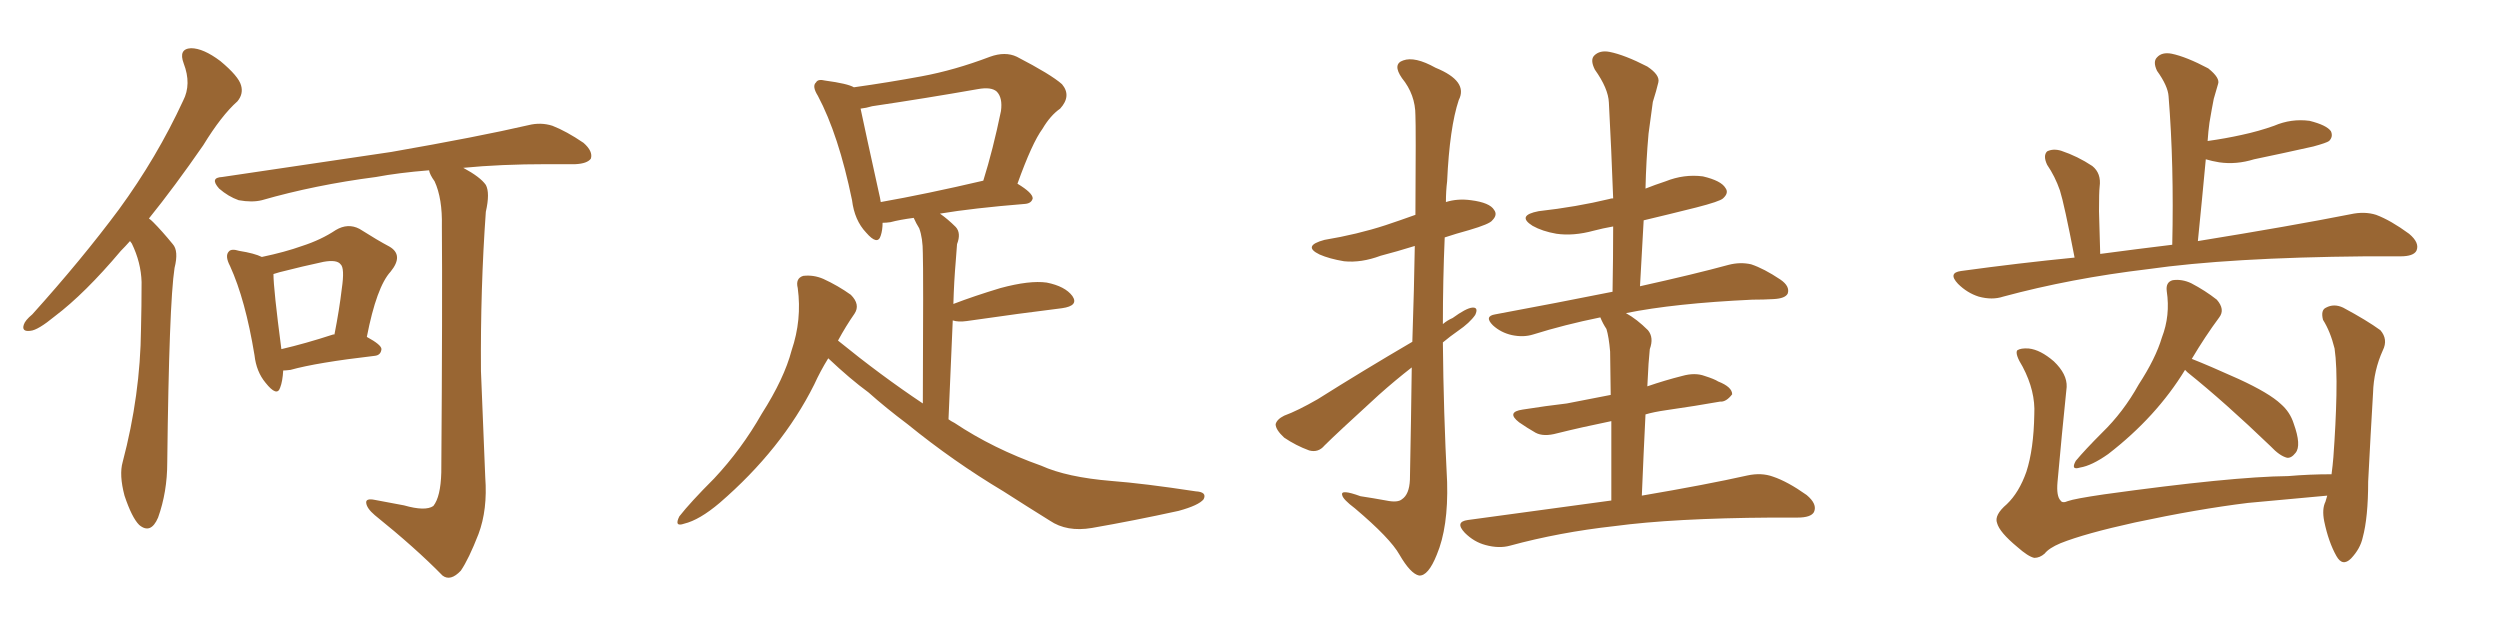 <svg xmlns="http://www.w3.org/2000/svg" xmlns:xlink="http://www.w3.org/1999/xlink" width="600" height="150"><path fill="#996633" padding="10" d="M31.20 57.86L31.20 57.86Q30.03 59.18 29.00 60.21L29.00 60.21Q20.36 70.46 13.18 75.88L13.18 75.88Q9.08 79.25 7.32 79.39L7.32 79.39Q5.13 79.69 5.71 77.93L5.71 77.93Q6.01 76.90 7.76 75.44L7.76 75.44Q19.63 62.26 28.56 50.24L28.56 50.24Q37.65 37.79 43.95 24.17L43.95 24.17Q46.00 20.21 44.09 15.23L44.09 15.23Q42.77 11.72 45.85 11.57L45.85 11.57Q48.78 11.57 52.88 14.65L52.88 14.65Q57.28 18.31 57.86 20.51L57.86 20.51Q58.45 22.56 56.98 24.32L56.98 24.32Q53.17 27.69 48.78 34.86L48.78 34.86Q41.89 44.82 35.74 52.44L35.74 52.44Q36.18 52.73 36.77 53.32L36.77 53.32Q38.82 55.37 41.46 58.59L41.46 58.59Q42.92 60.21 41.89 64.31L41.89 64.31Q40.58 72.80 40.14 111.04L40.14 111.04Q40.14 118.07 37.94 124.22L37.94 124.22Q36.18 128.32 33.40 125.98L33.40 125.98Q31.64 124.22 29.88 118.95L29.88 118.95Q28.56 113.96 29.44 110.89L29.44 110.89Q33.69 94.78 33.84 78.96L33.84 78.96Q33.98 73.54 33.98 67.68L33.98 67.68Q33.84 62.99 31.64 58.45L31.64 58.45Q31.35 58.01 31.20 57.86ZM96.97 121.29L96.97 121.29Q102.10 122.75 104.00 121.44L104.00 121.44Q105.76 119.24 105.91 113.38L105.91 113.38Q106.20 72.36 106.05 54.35L106.05 54.35Q106.20 47.61 104.30 43.51L104.30 43.51Q103.13 41.89 102.98 40.87L102.98 40.87Q95.65 41.46 90.23 42.48L90.23 42.48Q75.59 44.38 62.84 48.05L62.84 48.05Q60.50 48.63 57.28 48.05L57.28 48.05Q54.79 47.17 52.59 45.26L52.59 45.26Q50.24 42.63 53.32 42.48L53.32 42.48Q75.29 39.26 93.90 36.47L93.90 36.47Q114.84 32.81 126.86 30.03L126.86 30.03Q129.79 29.30 132.57 30.18L132.57 30.18Q135.94 31.49 140.04 34.28L140.04 34.28Q142.38 36.33 141.80 38.09L141.80 38.09Q140.92 39.26 138.13 39.40L138.13 39.40Q135.06 39.40 131.40 39.40L131.40 39.40Q120.12 39.40 111.18 40.28L111.18 40.28Q115.28 42.48 116.60 44.38L116.60 44.38Q117.63 46.29 116.60 50.83L116.60 50.83Q115.28 69.29 115.43 89.06L115.43 89.06Q116.02 104.44 116.46 114.55L116.46 114.55Q117.04 122.31 114.84 128.17L114.84 128.17Q112.50 134.18 110.60 136.96L110.60 136.96Q108.11 139.60 106.20 138.13L106.20 138.13Q99.76 131.54 89.94 123.63L89.94 123.63Q88.04 122.02 87.89 120.70L87.89 120.70Q87.74 119.53 89.94 119.97L89.94 119.97Q93.90 120.70 96.97 121.29ZM67.97 88.92L67.97 88.92Q67.82 91.55 67.24 93.02L67.24 93.02Q66.50 95.36 63.72 91.85L63.72 91.85Q61.52 89.21 61.08 85.25L61.08 85.25Q58.89 71.92 55.22 63.87L55.22 63.87Q53.91 61.38 54.93 60.35L54.93 60.35Q55.52 59.62 57.42 60.21L57.42 60.21Q61.08 60.79 62.84 61.67L62.84 61.67Q68.41 60.50 72.51 59.03L72.51 59.03Q77.05 57.57 80.57 55.22L80.57 55.22Q83.50 53.47 86.28 54.93L86.28 54.93Q90.67 57.71 93.46 59.18L93.46 59.18Q96.97 61.23 93.75 65.19L93.75 65.19Q90.38 68.85 88.04 80.86L88.04 80.86Q91.55 82.76 91.55 83.79L91.55 83.79Q91.41 85.25 89.94 85.40L89.94 85.40Q76.03 87.01 69.73 88.77L69.73 88.77Q68.55 88.92 67.97 88.92ZM79.98 80.27L79.98 80.27L79.98 80.27Q80.13 80.27 80.27 80.27L80.27 80.27Q81.45 74.27 82.03 69.29L82.03 69.29Q82.76 64.31 81.74 63.43L81.74 63.43Q80.86 62.26 77.64 62.84L77.64 62.84Q72.80 63.87 67.09 65.33L67.09 65.33Q66.21 65.63 65.63 65.77L65.63 65.77Q65.63 69.29 67.53 83.79L67.53 83.79Q73.24 82.47 79.98 80.27ZM198.78 85.99L198.78 85.99Q196.88 89.06 195.41 92.29L195.41 92.29Q187.65 107.81 172.71 120.70L172.71 120.70Q167.87 124.80 164.21 125.68L164.21 125.68Q161.72 126.56 163.04 123.93L163.04 123.93Q165.67 120.56 171.39 114.84L171.39 114.84Q177.98 107.81 182.81 99.32L182.81 99.32Q188.23 90.82 189.99 84.08L189.99 84.08Q192.48 76.76 191.46 69.14L191.46 69.14Q190.87 66.80 192.77 66.21L192.77 66.21Q195.26 65.92 197.61 66.94L197.61 66.94Q201.12 68.55 204.20 70.75L204.20 70.75Q206.54 73.10 205.08 75.29L205.08 75.29Q203.03 78.22 201.12 81.74L201.12 81.74Q211.38 90.09 221.48 96.83L221.48 96.83Q221.63 64.75 221.48 60.79L221.48 60.79Q221.48 57.13 220.61 54.79L220.61 54.79Q219.87 53.61 219.29 52.29L219.29 52.29Q215.92 52.73 213.72 53.32L213.72 53.32Q212.70 53.47 211.82 53.47L211.82 53.47Q211.82 55.22 211.38 56.54L211.38 56.54Q210.64 59.03 207.86 55.81L207.86 55.81Q205.08 52.88 204.49 48.05L204.49 48.05Q201.27 32.37 196.29 23.00L196.29 23.00Q194.82 20.65 195.85 19.78L195.85 19.78Q196.29 18.90 198.05 19.34L198.05 19.34Q203.47 20.07 204.93 20.95L204.93 20.95Q213.28 19.78 221.19 18.31L221.19 18.31Q229.10 16.85 237.60 13.62L237.60 13.62Q241.26 12.30 244.04 13.62L244.04 13.62Q252.25 17.87 254.88 20.21L254.88 20.21Q257.23 23.00 254.44 26.07L254.44 26.07Q252.10 27.69 250.20 30.91L250.20 30.91Q247.71 34.28 244.19 44.09L244.19 44.09Q247.85 46.29 247.85 47.61L247.85 47.61Q247.56 48.78 246.09 48.93L246.09 48.93Q233.50 49.95 225.59 51.27L225.59 51.27Q227.49 52.59 229.39 54.49L229.39 54.49Q230.71 55.96 229.69 58.59L229.69 58.59Q229.54 60.21 229.39 62.55L229.39 62.55Q228.96 67.53 228.81 72.95L228.81 72.95Q233.79 71.04 240.09 69.14L240.09 69.14Q247.12 67.24 251.22 67.82L251.22 67.82Q255.62 68.70 257.37 71.04L257.37 71.04Q258.98 73.39 254.88 73.97L254.88 73.97Q245.21 75.15 232.03 77.05L232.03 77.05Q229.98 77.34 228.66 76.90L228.66 76.90Q228.22 87.74 227.64 100.63L227.64 100.63Q228.22 101.07 229.10 101.51L229.10 101.51Q238.33 107.67 249.90 111.77L249.90 111.77Q256.05 114.55 266.75 115.43L266.75 115.43Q274.51 116.02 286.96 117.92L286.96 117.92Q289.75 118.07 288.87 119.82L288.87 119.82Q287.70 121.29 282.86 122.61L282.86 122.61Q272.17 124.95 262.06 126.71L262.06 126.71Q256.05 127.73 251.95 124.95L251.95 124.95Q246.53 121.58 240.82 117.92L240.82 117.92Q228.81 110.74 217.82 101.81L217.82 101.81Q212.55 97.85 208.45 94.19L208.45 94.19Q204.05 90.97 198.78 85.99ZM211.38 48.49L211.38 48.49L211.38 48.49Q222.22 46.58 235.99 43.36L235.99 43.36Q238.33 35.89 240.23 26.66L240.23 26.66Q240.67 23.44 239.21 21.97L239.21 21.97Q237.89 20.80 234.67 21.39L234.67 21.39Q222.22 23.58 209.33 25.49L209.33 25.49Q207.86 25.93 206.54 26.07L206.54 26.07Q207.71 31.64 210.94 46.29L210.94 46.29Q211.23 47.46 211.38 48.49ZM338.96 82.03L338.96 82.03Q339.40 68.85 339.55 59.03L339.55 59.03Q335.30 60.35 331.35 61.38L331.35 61.38Q326.66 63.13 322.56 62.70L322.56 62.70Q319.04 62.11 316.70 61.08L316.70 61.08Q312.45 59.03 317.87 57.57L317.87 57.57Q325.78 56.25 332.52 54.05L332.52 54.05Q336.04 52.88 339.70 51.56L339.70 51.56Q339.84 30.32 339.70 27.69L339.70 27.69Q339.70 22.71 336.47 18.75L336.47 18.75Q334.13 15.38 336.77 14.50L336.77 14.50Q339.55 13.48 344.53 16.26L344.53 16.26Q352.44 19.48 350.10 24.02L350.10 24.02Q347.90 30.62 347.31 43.51L347.31 43.51Q347.02 45.85 347.02 48.49L347.02 48.49Q349.80 47.61 353.03 48.05L353.03 48.05Q357.57 48.63 358.59 50.39L358.59 50.39Q359.47 51.56 358.15 52.88L358.15 52.88Q357.57 53.76 352.59 55.22L352.59 55.22Q349.37 56.10 346.73 56.98L346.73 56.98Q346.29 67.24 346.29 77.78L346.29 77.78Q347.31 76.90 348.63 76.32L348.63 76.32Q351.86 73.97 353.32 73.83L353.32 73.83Q354.93 73.68 354.05 75.59L354.05 75.59Q352.73 77.49 349.95 79.39L349.95 79.39Q348.05 80.71 346.29 82.18L346.29 82.18Q346.44 98.88 347.31 115.72L347.31 115.72Q347.61 126.56 344.82 133.15L344.82 133.15Q342.77 138.28 340.58 138.13L340.58 138.13Q338.53 137.70 335.89 133.15L335.89 133.15Q333.69 129.20 325.20 122.02L325.20 122.02Q322.27 119.82 322.12 118.80L322.12 118.80Q321.68 117.33 326.51 119.09L326.51 119.09Q329.44 119.53 332.67 120.12L332.67 120.12Q335.45 120.70 336.47 119.82L336.47 119.82Q338.23 118.65 338.38 115.14L338.38 115.14Q338.67 100.20 338.82 88.18L338.82 88.18Q334.86 91.26 330.91 94.78L330.91 94.78Q320.65 104.15 317.87 106.93L317.87 106.93Q316.41 108.69 314.21 108.11L314.21 108.11Q310.99 106.93 308.20 105.03L308.20 105.03Q306.15 103.13 306.15 101.81L306.15 101.81Q306.45 100.63 308.20 99.76L308.20 99.76Q311.43 98.58 316.26 95.80L316.26 95.80Q326.95 89.06 338.96 82.03ZM386.72 120.12L386.72 120.12L386.72 120.12Q386.72 108.69 386.72 101.07L386.72 101.07Q379.54 102.54 373.68 104.00L373.68 104.00Q370.46 104.88 368.55 103.86L368.55 103.86Q366.50 102.69 364.60 101.37L364.60 101.37Q361.38 98.88 365.48 98.29L365.48 98.29Q371.04 97.41 376.03 96.83L376.03 96.83Q381.15 95.80 386.57 94.78L386.57 94.78Q386.43 86.13 386.43 84.38L386.43 84.38Q386.13 80.86 385.55 78.96L385.55 78.96Q384.67 77.64 384.08 76.17L384.08 76.17Q375.44 77.93 367.97 80.27L367.97 80.27Q365.63 81.01 362.84 80.42L362.84 80.42Q360.21 79.83 358.30 78.08L358.30 78.08Q356.10 75.88 358.89 75.44L358.89 75.44Q373.83 72.66 387.01 70.02L387.01 70.02Q387.16 61.82 387.16 54.35L387.16 54.35Q384.67 54.79 382.47 55.37L382.47 55.37Q377.64 56.69 373.54 56.10L373.54 56.10Q370.17 55.52 367.82 54.20L367.82 54.20Q363.87 51.71 369.29 50.68L369.29 50.68Q378.37 49.66 386.28 47.75L386.28 47.75Q386.57 47.61 387.16 47.61L387.16 47.61Q386.72 35.60 386.13 24.61L386.13 24.61Q385.99 21.24 382.76 16.70L382.76 16.70Q381.59 14.36 382.62 13.33L382.62 13.33Q383.94 12.01 386.28 12.45L386.28 12.45Q389.94 13.18 395.36 15.97L395.36 15.97Q398.44 18.02 398.00 19.78L398.00 19.78Q397.56 21.68 396.68 24.46L396.68 24.46Q396.24 27.54 395.65 32.08L395.65 32.08Q395.07 38.53 394.92 45.26L394.92 45.26Q397.12 44.38 399.76 43.51L399.76 43.51Q404.15 41.75 408.69 42.33L408.69 42.33Q413.09 43.36 414.11 45.12L414.11 45.12Q414.99 46.29 413.53 47.61L413.53 47.61Q412.79 48.34 407.08 49.80L407.08 49.80Q400.63 51.42 394.48 52.88L394.48 52.88Q394.04 60.64 393.60 68.70L393.60 68.70Q406.79 65.77 414.84 63.57L414.84 63.57Q417.63 62.84 420.26 63.43L420.26 63.43Q423.34 64.45 427.29 67.09L427.29 67.09Q429.64 68.70 429.05 70.46L429.05 70.46Q428.47 71.63 425.68 71.78L425.68 71.78Q423.34 71.92 420.56 71.92L420.56 71.92Q401.81 72.80 390.23 75.15L390.23 75.15Q392.87 76.61 395.51 79.25L395.51 79.25Q396.97 81.01 395.95 83.79L395.95 83.79Q395.80 85.40 395.65 87.30L395.65 87.30Q395.51 89.94 395.36 92.72L395.36 92.72Q399.61 91.26 403.71 90.23L403.71 90.23Q406.79 89.36 409.13 90.23L409.13 90.23Q411.47 90.97 412.35 91.55L412.35 91.55Q415.72 92.87 415.72 94.63L415.72 94.63Q414.26 96.53 412.79 96.39L412.79 96.39Q407.08 97.41 399.90 98.44L399.90 98.44Q396.83 98.88 394.92 99.46L394.92 99.46Q394.48 108.25 394.04 118.95L394.04 118.95Q409.57 116.31 419.38 114.11L419.38 114.11Q422.75 113.38 425.54 114.40L425.54 114.40Q429.05 115.58 433.59 118.80L433.59 118.80Q436.23 121.00 435.35 122.90L435.35 122.90Q434.62 124.22 431.40 124.22L431.40 124.22Q428.47 124.22 425.24 124.22L425.24 124.22Q401.66 124.37 387.45 126.27L387.45 126.27Q374.27 127.73 362.40 130.96L362.40 130.96Q359.77 131.69 356.54 130.81L356.54 130.81Q353.76 130.08 351.56 127.88L351.56 127.88Q349.07 125.24 352.29 124.80L352.29 124.80Q370.75 122.31 386.72 120.12ZM497.90 61.82L497.90 61.82Q495.41 48.93 494.38 45.70L494.38 45.70Q493.21 42.33 491.31 39.55L491.31 39.55Q490.28 37.35 491.31 36.33L491.31 36.33Q492.77 35.60 494.68 36.18L494.68 36.18Q498.63 37.50 502.15 39.84L502.15 39.84Q504.35 41.60 503.91 44.82L503.91 44.82Q503.76 46.14 503.76 50.68L503.76 50.68Q503.91 54.79 504.05 60.94L504.05 60.94Q512.84 59.77 521.34 58.74L521.34 58.74Q521.78 39.55 520.46 23.14L520.46 23.14Q520.31 20.65 517.68 16.99L517.68 16.99Q516.65 14.79 517.68 13.77L517.68 13.77Q518.85 12.45 521.19 12.89L521.19 12.89Q524.71 13.62 529.98 16.41L529.98 16.41Q532.91 18.75 532.32 20.21L532.32 20.21Q531.88 21.83 531.30 23.73L531.30 23.73Q530.86 25.93 530.27 29.44L530.27 29.44Q529.98 31.49 529.83 33.84L529.83 33.84Q534.08 33.25 538.04 32.37L538.04 32.37Q542.14 31.49 545.80 30.18L545.80 30.18Q549.90 28.42 554.30 29.00L554.30 29.00Q558.40 30.03 559.42 31.49L559.42 31.49Q560.01 32.81 558.98 33.84L558.98 33.84Q558.40 34.28 555.18 35.16L555.18 35.16Q548.00 36.77 540.97 38.23L540.97 38.23Q536.72 39.55 532.62 38.96L532.62 38.96Q530.86 38.67 529.39 38.23L529.39 38.23Q528.52 47.61 527.49 57.86L527.49 57.86Q550.05 54.20 564.11 51.42L564.11 51.42Q567.48 50.68 570.26 51.56L570.26 51.56Q573.78 52.88 578.17 56.10L578.17 56.10Q580.81 58.30 579.93 60.21L579.93 60.21Q579.20 61.52 576.12 61.52L576.12 61.52Q572.17 61.52 567.63 61.52L567.63 61.52Q534.96 61.82 515.48 64.60L515.48 64.60Q497.02 66.80 480.76 71.19L480.76 71.19Q478.13 72.07 474.90 71.19L474.90 71.19Q472.12 70.31 469.92 68.12L469.92 68.12Q467.43 65.48 470.65 65.04L470.65 65.04Q484.57 63.13 497.90 61.82ZM524.41 88.77L524.41 88.77Q517.53 100.05 505.96 108.98L505.96 108.98Q502.00 111.77 499.22 112.21L499.22 112.21Q496.88 112.94 498.19 110.60L498.19 110.60Q500.39 107.96 504.49 103.86L504.49 103.86Q509.62 98.88 513.28 92.29L513.28 92.29Q517.38 85.99 518.85 81.01L518.85 81.01Q520.90 75.73 520.02 69.87L520.02 69.87Q519.73 67.68 521.48 67.24L521.48 67.24Q523.68 66.94 525.88 67.97L525.88 67.97Q529.25 69.73 532.03 71.92L532.03 71.92Q534.08 74.27 532.62 76.17L532.62 76.17Q529.25 80.71 526.03 86.13L526.03 86.13Q530.13 87.74 537.30 90.97L537.30 90.97Q544.63 94.34 547.41 96.97L547.41 96.97Q549.61 98.88 550.49 101.66L550.49 101.66Q552.39 106.93 550.93 108.69L550.93 108.69Q549.90 110.01 548.88 109.86L548.88 109.86Q547.12 109.42 544.92 107.08L544.92 107.08Q533.94 96.53 525 89.36L525 89.36Q524.56 88.92 524.41 88.77ZM484.13 131.25L484.13 131.25L484.13 131.25Q479.88 127.73 479.30 125.54L479.30 125.54Q478.56 123.63 481.64 121.00L481.64 121.00Q484.57 118.21 486.33 113.23L486.33 113.23Q488.09 107.81 488.23 99.46L488.23 99.46Q488.53 93.90 485.45 88.04L485.45 88.04Q483.54 84.96 484.13 84.08L484.13 84.08Q485.01 83.50 486.91 83.64L486.91 83.64Q489.70 83.94 492.92 86.72L492.92 86.72Q496.14 89.79 496.00 92.87L496.00 92.87Q494.82 104.30 493.80 115.72L493.80 115.72Q493.51 119.09 494.53 120.12L494.53 120.12Q494.97 120.85 496.29 120.26L496.29 120.26Q497.90 119.68 504.93 118.65L504.93 118.65Q535.55 114.40 549.17 114.26L549.17 114.26Q554.30 113.82 559.57 113.82L559.57 113.82Q559.86 111.62 560.01 109.72L560.01 109.72Q560.60 101.66 560.74 94.92L560.74 94.92Q560.89 87.74 560.30 83.64L560.30 83.64Q559.28 79.54 557.52 76.76L557.52 76.76Q556.93 74.41 558.25 73.83L558.25 73.83Q560.16 72.80 562.35 73.83L562.35 73.83Q568.07 76.90 571.29 79.25L571.29 79.25Q573.19 81.45 571.88 84.08L571.88 84.08Q569.68 88.92 569.53 94.34L569.53 94.34Q568.95 104.00 568.36 115.58L568.36 115.58Q568.36 124.22 567.04 129.05L567.04 129.05Q566.46 131.69 564.26 134.03L564.26 134.03Q562.21 136.08 560.74 133.45L560.74 133.45Q558.84 130.08 557.81 125.10L557.81 125.10Q557.23 122.17 558.11 120.41L558.11 120.41Q558.40 119.53 558.54 118.95L558.54 118.95Q548.73 119.82 539.50 120.70L539.50 120.70Q527.49 122.17 512.40 125.39L512.40 125.39Q500.39 128.03 494.53 130.37L494.53 130.37Q491.75 131.54 490.72 132.86L490.72 132.86Q489.55 133.89 488.23 133.89L488.23 133.89Q486.77 133.59 484.13 131.25Z"/></svg>
